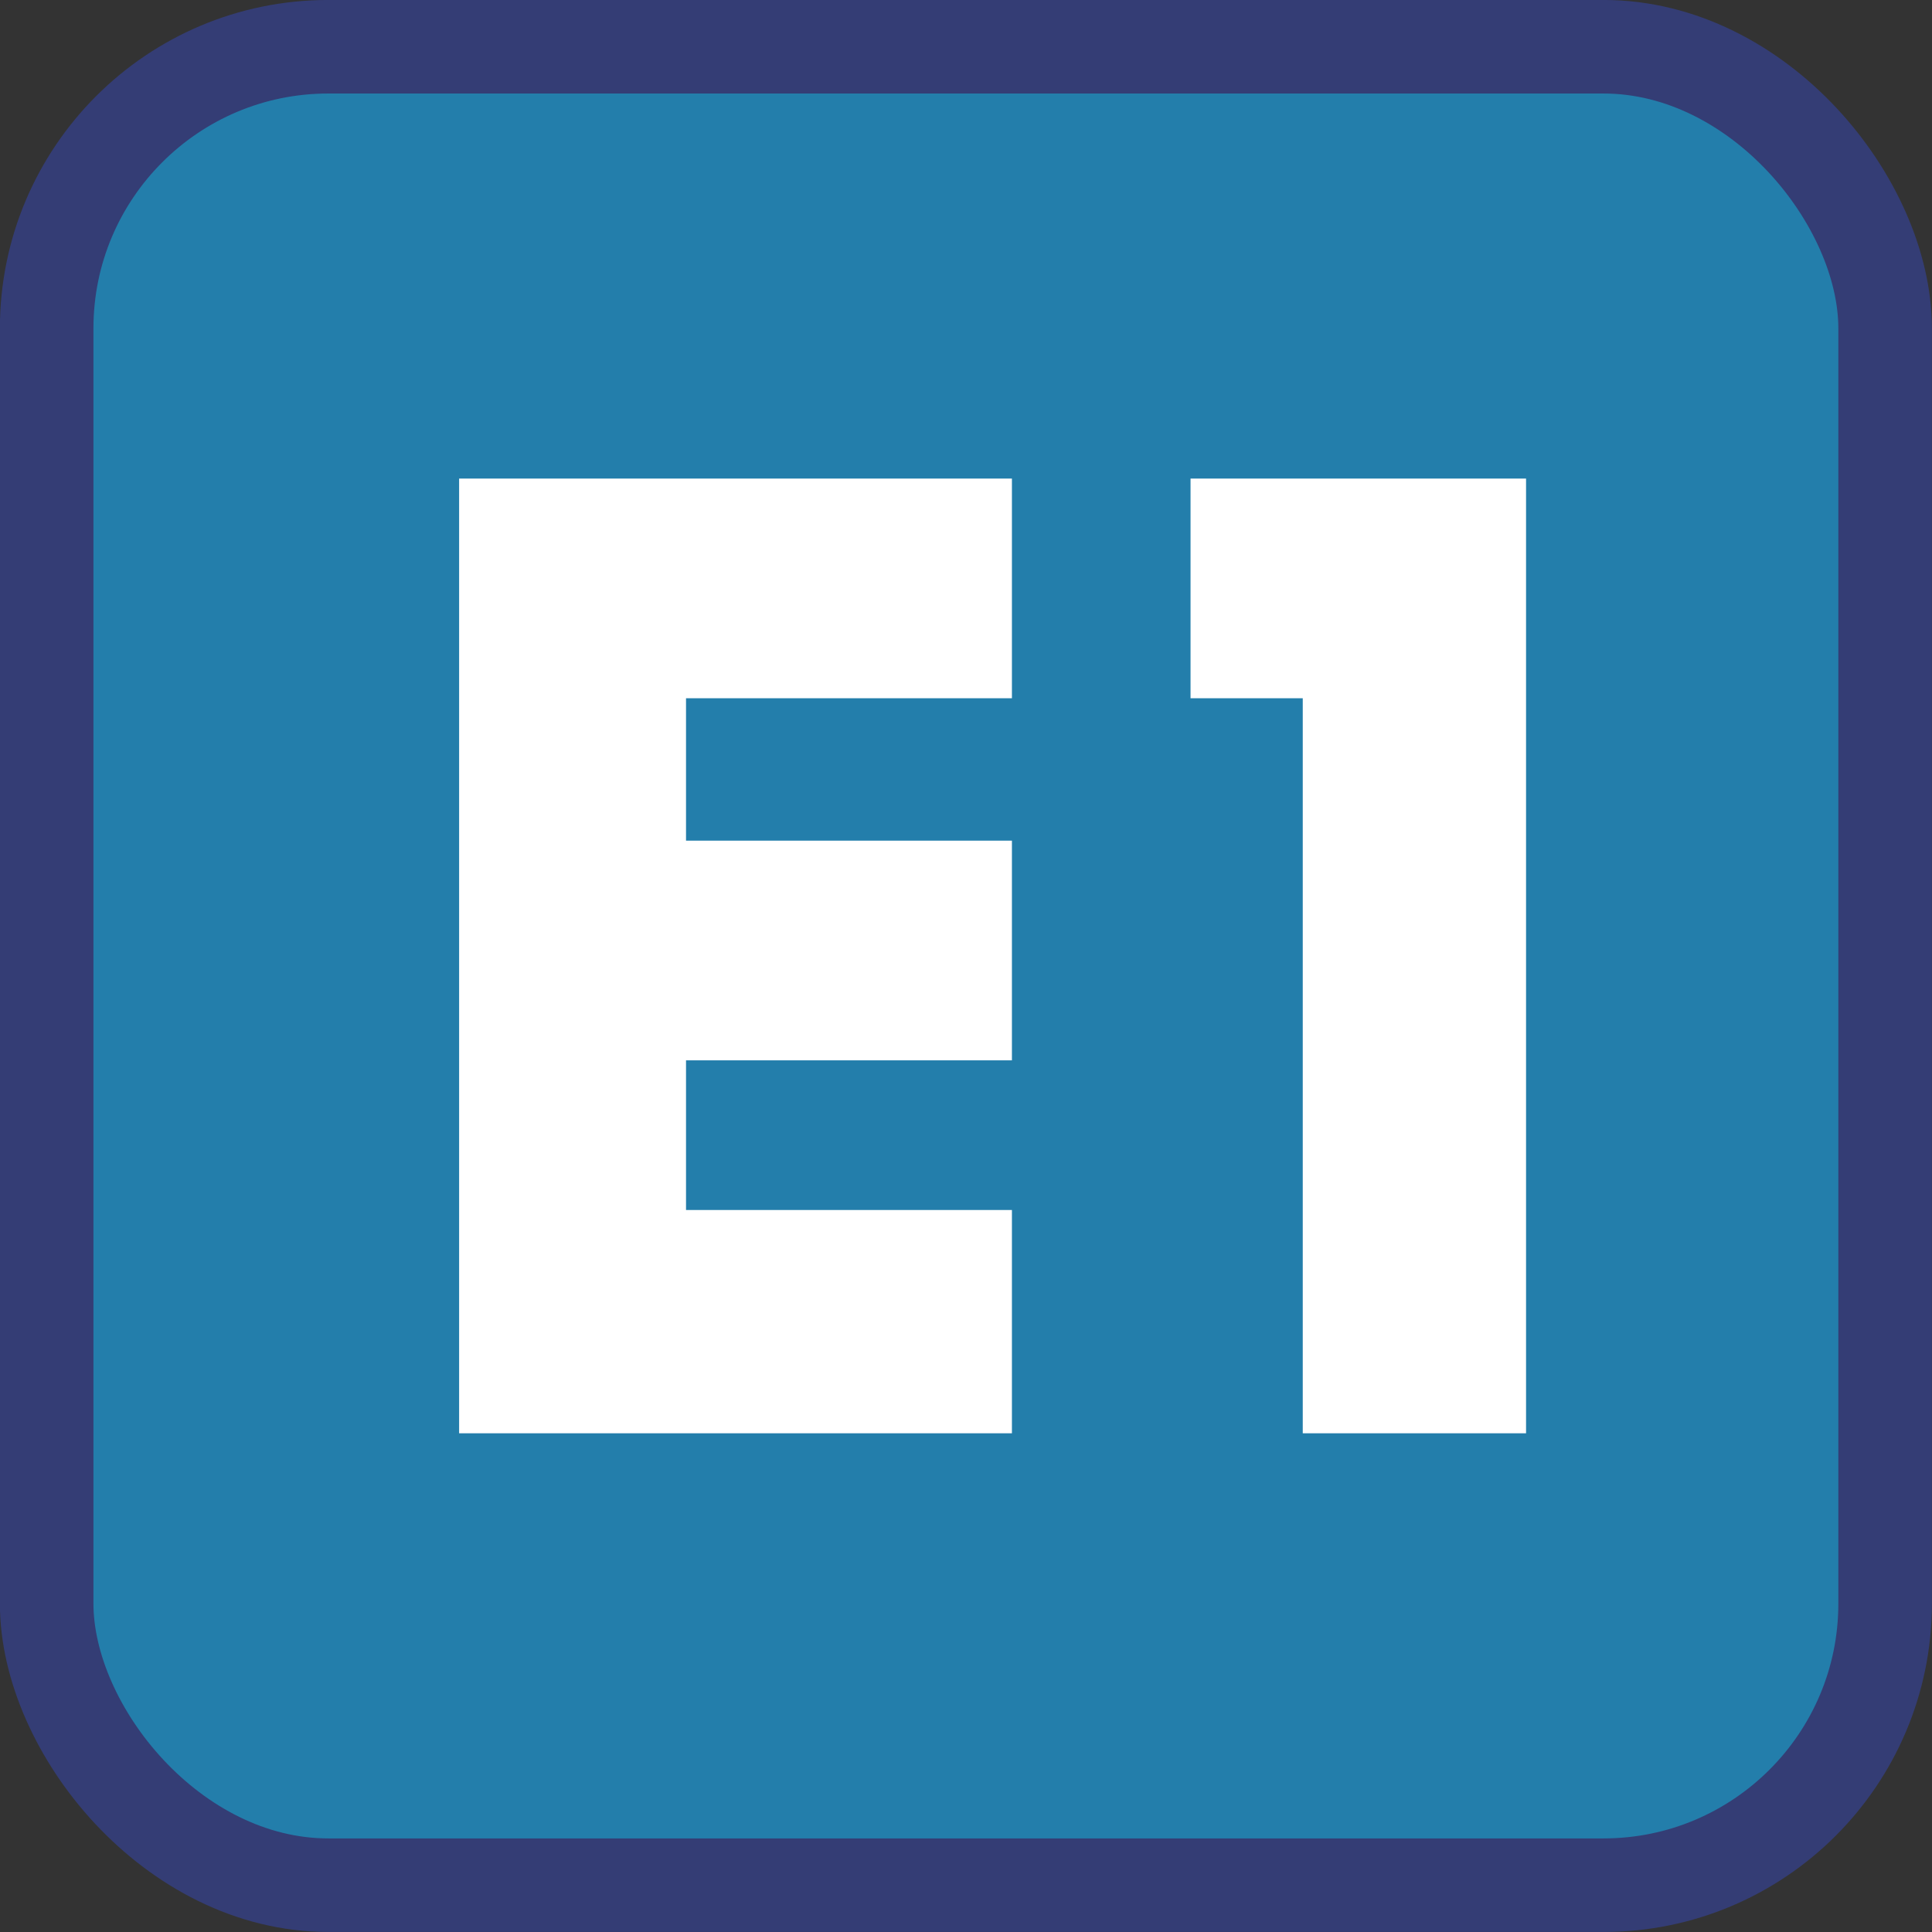 <svg id="svg1" width="27.323mm" height="27.323mm" version="1.1" viewBox="0 0 27.323 27.323" xmlns="http://www.w3.org/2000/svg"><rect x="0" y="0" width="27.323" height="27.323" fill="#333333" stroke="none"/><g id="layer1" transform="translate(-114.46 -7.52)"><g id="e1"><rect id="rect4-1-6-4-8-4" x="115.12" y="8.181" width="26" height="26" ry="3.983" fill="#237eab" stroke="#343d75" stroke-linecap="round" stroke-linejoin="round" stroke-miterlimit="0" stroke-width="1.323" style="paint-order:fill markers stroke"/><g id="g28" transform="translate(34.866 -121.52)" fill="#fff" stroke="#fff" stroke-width=".7"><path id="path27" d="m86.437 148.96v-12.802h7.118v2.407h-4.609v2.714h4.609v2.407h-4.609v2.816h4.609v2.458z"/><path id="path28" d="m98.368 148.96v-10.395h-1.587v-2.407h4.045v12.802z"/></g></g></g></svg>
